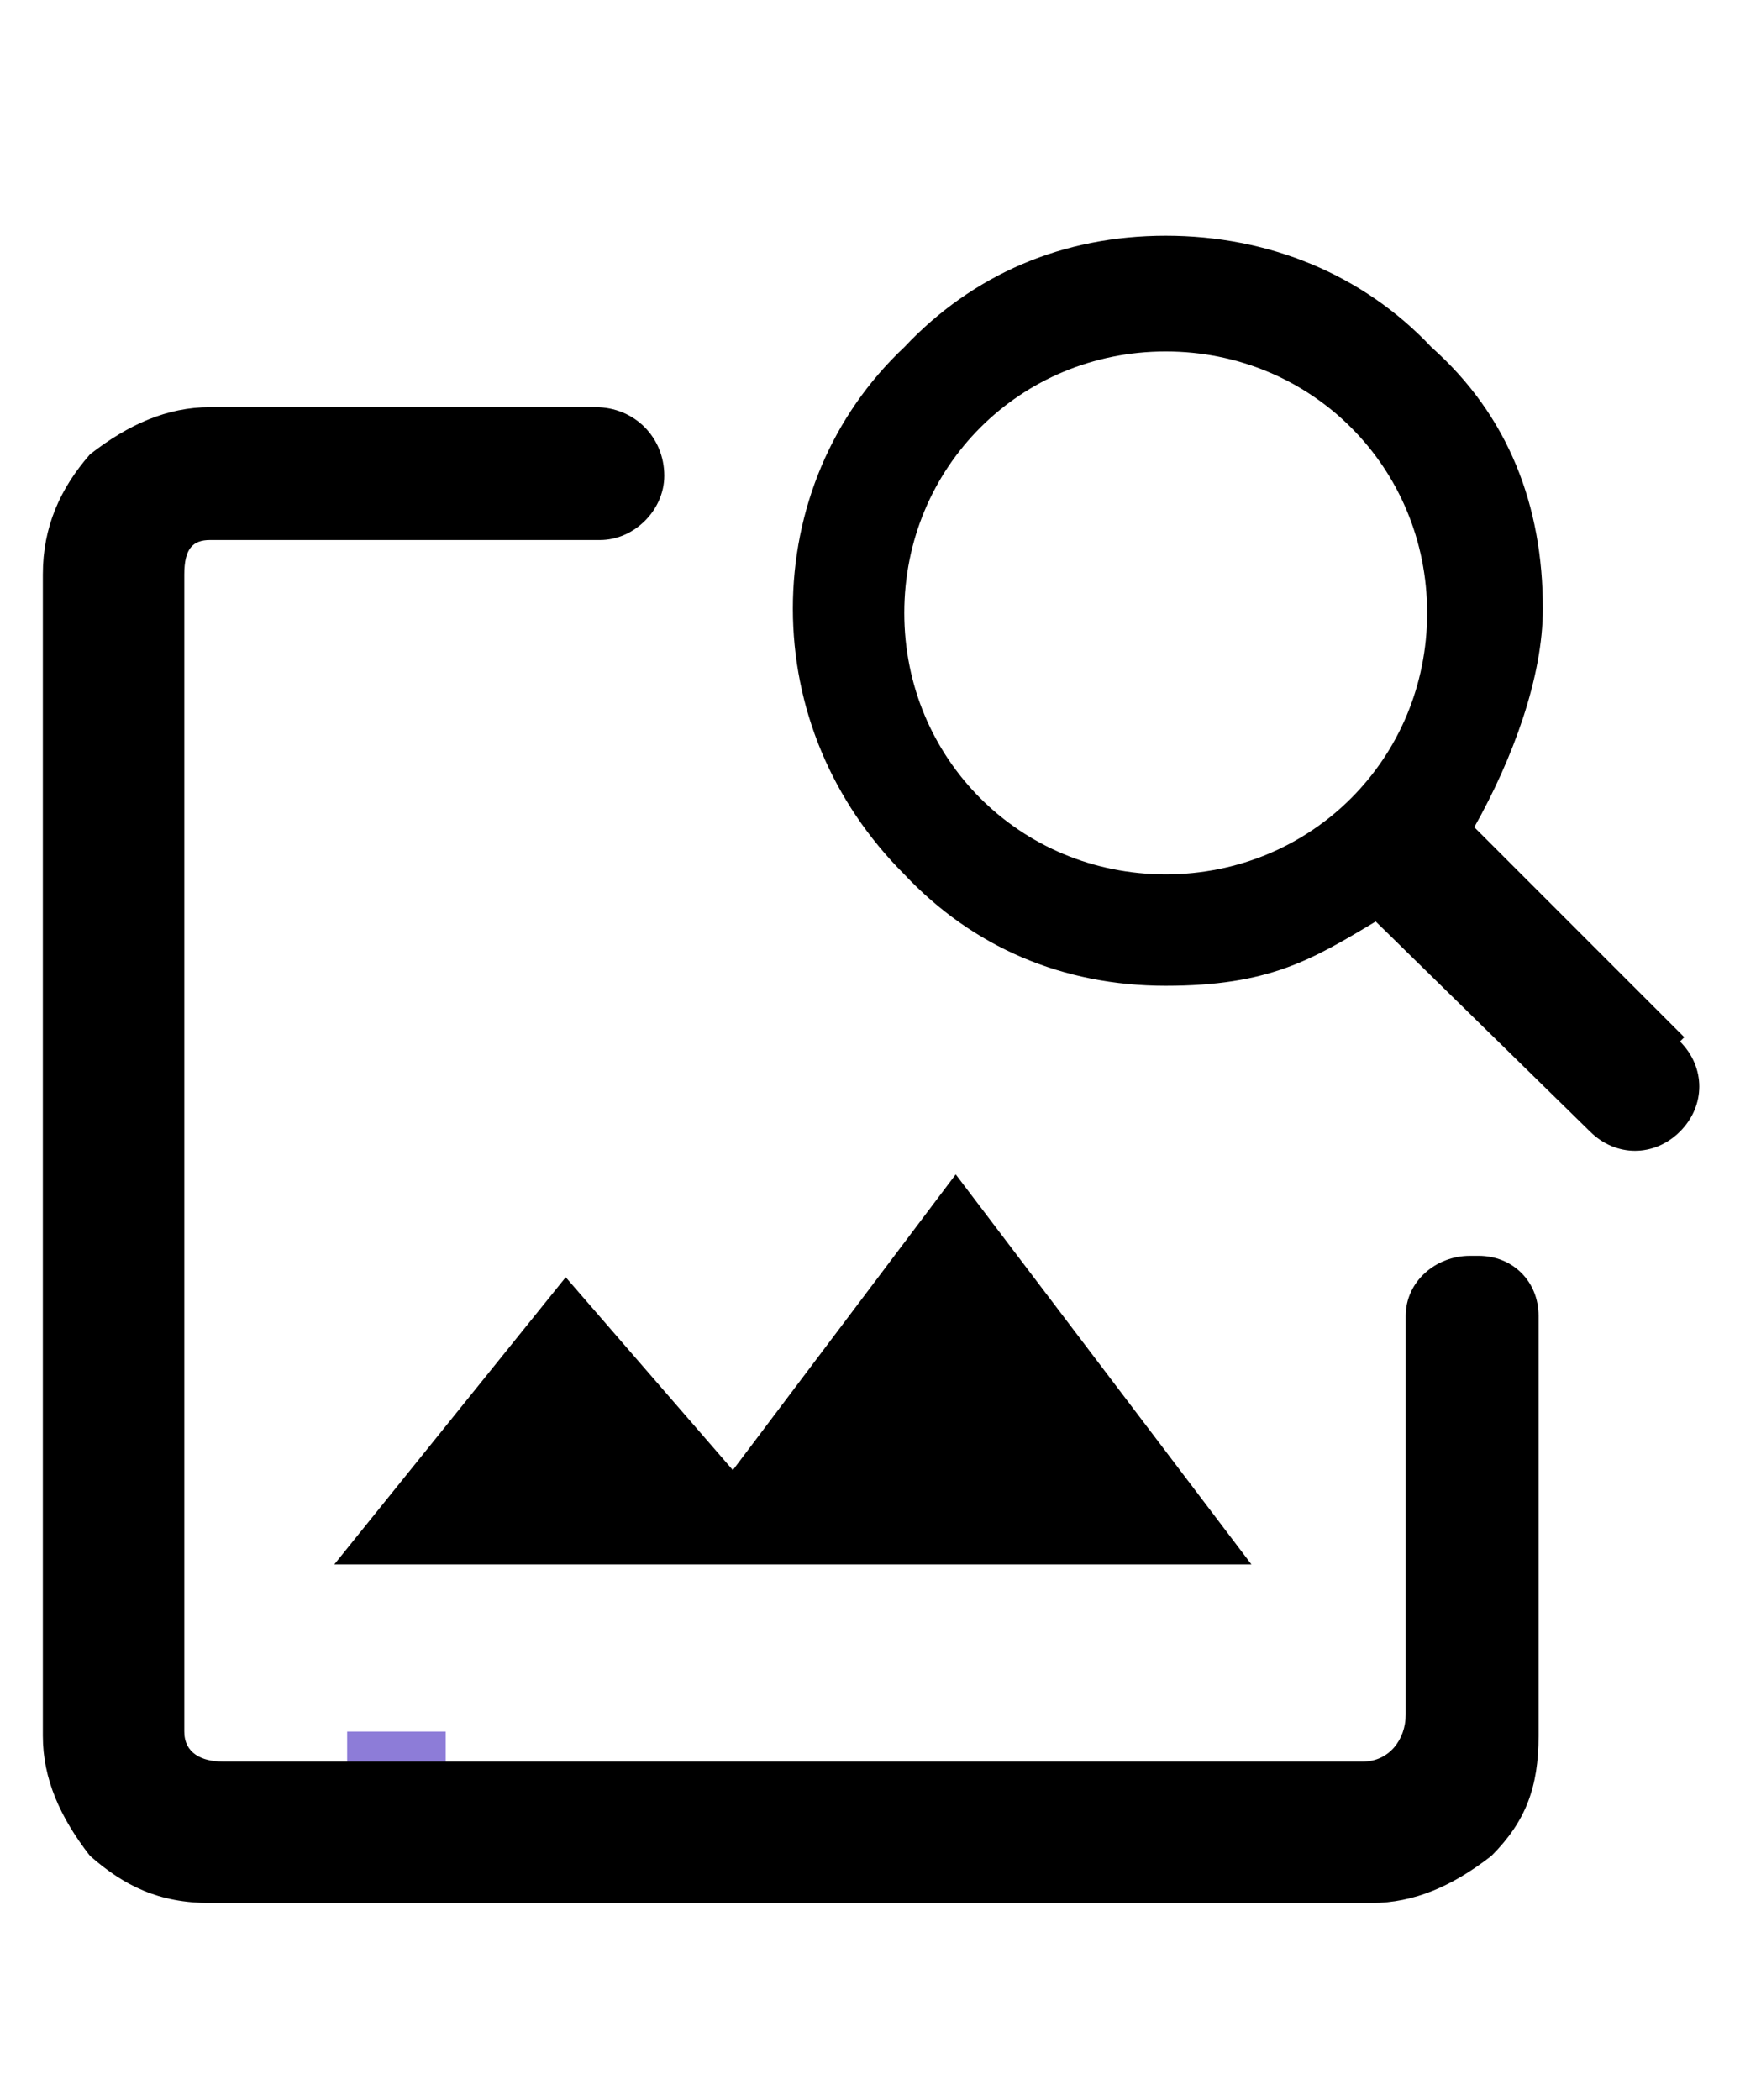 <?xml version="1.0" encoding="UTF-8"?>
<svg id="Capa_1" xmlns="http://www.w3.org/2000/svg" version="1.1" viewBox="0 0 40.6 49">
  <!-- Generator: Adobe Illustrator 30.0.0, SVG Export Plug-In . SVG Version: 2.1.1 Build 123)  -->
  <defs>
    <style>
      .st0 {
        fill: #8d7cd8;
      }
    </style>
  </defs>
  <rect class="st0" x="8.1" y="40.4" width="2.3" height="3"/>
  <polygon points="7.8 36.5 29.2 36.5 22.3 27.4 17.1 34.3 13.2 29.8 7.8 36.5"/>
  <path d="M32.8,40c0,.6-.4,1.1-1,1.1H5.2c-.5,0-.9-.2-.9-.7V13.4c0-.6.2-.8.6-.8h9.1c.8,0,1.5-.7,1.5-1.5h0c0-.9-.7-1.6-1.6-1.6H4.9c-1,0-1.9.4-2.8,1.1-.7.8-1.1,1.7-1.1,2.8v27.1c0,1,.4,1.9,1.1,2.8.8.7,1.6,1.1,2.8,1.1h27.1c1,0,1.9-.4,2.8-1.1.8-.8,1.1-1.6,1.1-2.8v-9.8c0-.8-.6-1.4-1.4-1.4h-.2c-.8,0-1.5.6-1.5,1.4v9.4h0Z"/>
  <path d="M39.3,24.2l-4.9-4.9h0c.9-1.6,1.6-3.5,1.6-5.1,0-2.4-.8-4.5-2.6-6.1-1.6-1.7-3.8-2.6-6.2-2.6s-4.5.9-6.1,2.6c-1.7,1.6-2.6,3.8-2.6,6.1s.9,4.5,2.6,6.2c1.6,1.7,3.7,2.6,6.1,2.6s3.4-.6,4.9-1.5l5,4.9c.6.6,1.5.6,2.1,0,.6-.6.6-1.5,0-2.1ZM27.2,20.4c-3.4,0-6.1-2.7-6.1-6.1s2.7-6.1,6.1-6.1,6.1,2.7,6.1,6.1-2.7,6.1-6.1,6.1Z"/>
</svg>